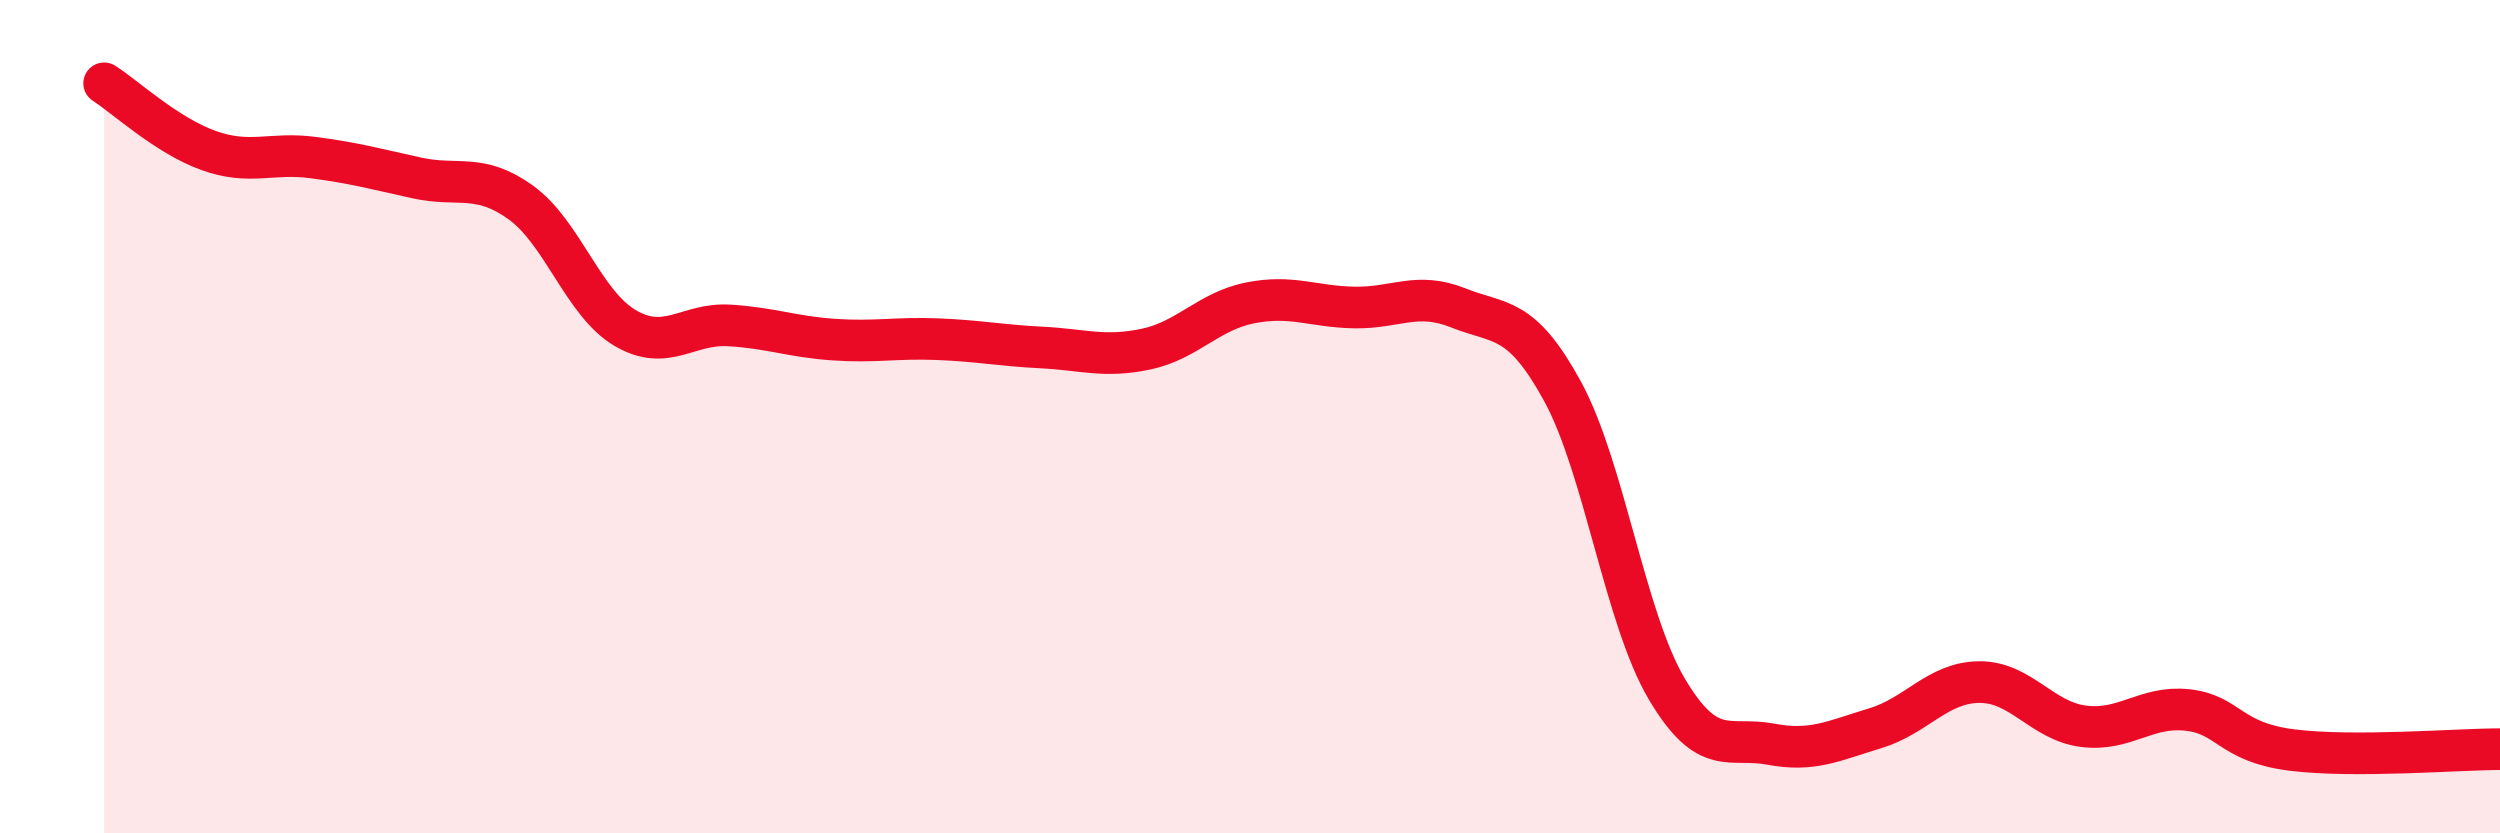 
    <svg width="60" height="20" viewBox="0 0 60 20" xmlns="http://www.w3.org/2000/svg">
      <path
        d="M 2.5,2 C 3,2.32 4,3.25 5,3.61 C 6,3.97 6.5,3.65 7.5,3.78 C 8.5,3.91 9,4.05 10,4.27 C 11,4.49 11.5,4.14 12.5,4.86 C 13.5,5.58 14,7.28 15,7.87 C 16,8.46 16.5,7.75 17.5,7.81 C 18.5,7.87 19,8.08 20,8.15 C 21,8.22 21.5,8.1 22.5,8.14 C 23.5,8.18 24,8.29 25,8.34 C 26,8.39 26.5,8.59 27.5,8.38 C 28.5,8.17 29,7.47 30,7.27 C 31,7.07 31.5,7.36 32.5,7.38 C 33.5,7.4 34,6.99 35,7.39 C 36,7.79 36.5,7.56 37.5,9.39 C 38.5,11.22 39,14.84 40,16.53 C 41,18.22 41.5,17.67 42.5,17.86 C 43.5,18.05 44,17.78 45,17.48 C 46,17.18 46.5,16.38 47.5,16.37 C 48.5,16.36 49,17.3 50,17.43 C 51,17.56 51.5,16.93 52.5,17.04 C 53.5,17.15 53.5,17.81 55,18 C 56.5,18.19 59,17.98 60,17.98L60 20L2.5 20Z"
        fill="#EB0A25"
        opacity="0.1"
        stroke-linecap="round"
        stroke-linejoin="round"
      />
      <path
        d="M 2.5,2 C 3,2.32 4,3.25 5,3.61 C 6,3.97 6.5,3.65 7.5,3.78 C 8.5,3.91 9,4.05 10,4.27 C 11,4.49 11.5,4.14 12.5,4.86 C 13.5,5.58 14,7.28 15,7.87 C 16,8.46 16.5,7.75 17.5,7.81 C 18.5,7.87 19,8.08 20,8.15 C 21,8.22 21.5,8.1 22.5,8.14 C 23.5,8.18 24,8.29 25,8.34 C 26,8.39 26.5,8.59 27.5,8.38 C 28.5,8.17 29,7.47 30,7.27 C 31,7.07 31.5,7.36 32.5,7.38 C 33.5,7.4 34,6.99 35,7.39 C 36,7.79 36.5,7.56 37.5,9.39 C 38.5,11.22 39,14.84 40,16.53 C 41,18.22 41.5,17.67 42.5,17.86 C 43.5,18.05 44,17.78 45,17.48 C 46,17.18 46.5,16.38 47.5,16.37 C 48.5,16.36 49,17.3 50,17.43 C 51,17.56 51.5,16.93 52.5,17.04 C 53.5,17.15 53.5,17.81 55,18 C 56.5,18.19 59,17.98 60,17.98"
        stroke="#EB0A25"
        stroke-width="1"
        fill="none"
        stroke-linecap="round"
        stroke-linejoin="round"
      />
    </svg>
  